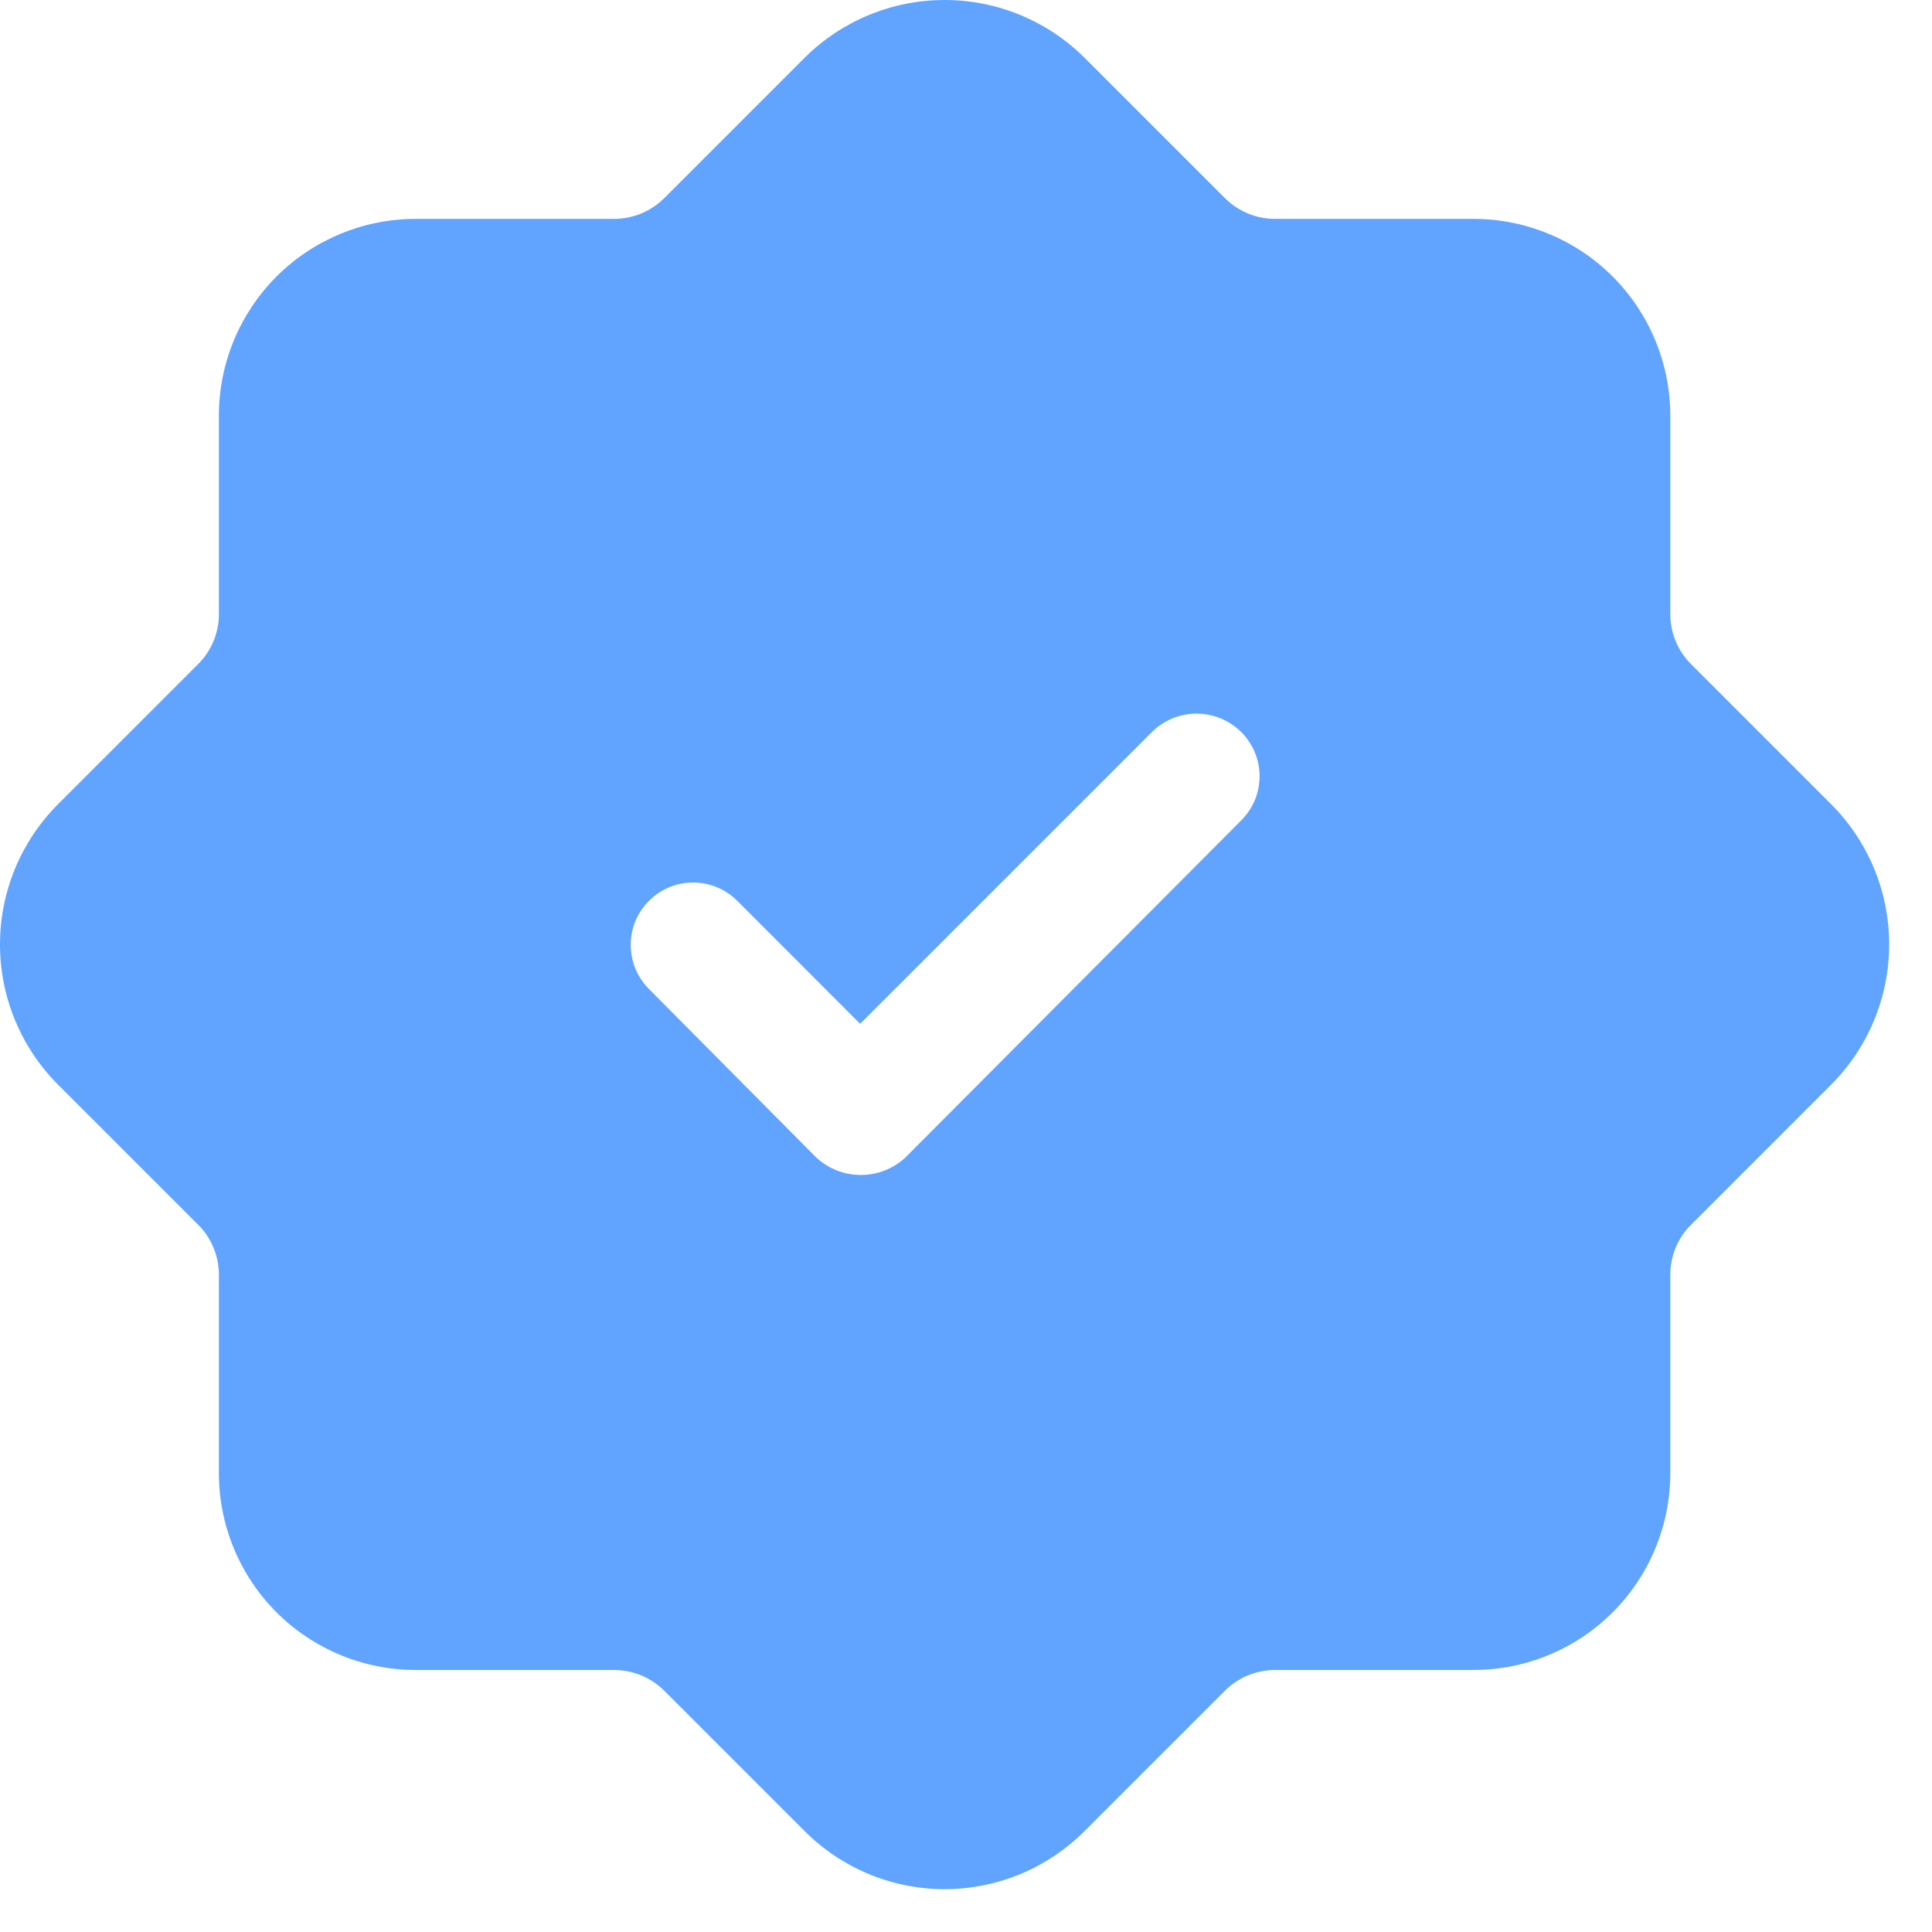 <svg xmlns="http://www.w3.org/2000/svg" width="24" height="24" viewBox="0 0 24 24" fill="none"><path d="M21.015 8.258C20.931 8.177 20.864 8.079 20.819 7.972C20.773 7.865 20.749 7.749 20.749 7.632V5.16C20.748 4.513 20.49 3.892 20.033 3.435C19.575 2.977 18.954 2.72 18.307 2.719H15.834C15.718 2.718 15.602 2.694 15.495 2.649C15.387 2.603 15.29 2.536 15.208 2.453L13.471 0.716C13.009 0.257 12.385 0 11.734 0C11.083 0 10.459 0.257 9.997 0.716L8.26 2.453C8.178 2.536 8.081 2.603 7.973 2.649C7.866 2.694 7.75 2.718 7.634 2.719H5.161C4.514 2.72 3.893 2.977 3.435 3.435C2.978 3.892 2.72 4.513 2.719 5.16V7.632C2.719 7.749 2.695 7.865 2.649 7.972C2.604 8.079 2.537 8.177 2.453 8.258L0.716 9.995C0.257 10.457 0 11.081 0 11.732C0 12.383 0.257 13.007 0.716 13.469L2.453 15.206C2.537 15.287 2.604 15.384 2.649 15.492C2.695 15.6 2.719 15.715 2.719 15.832V18.304C2.72 18.951 2.978 19.572 3.435 20.029C3.893 20.487 4.514 20.744 5.161 20.745H7.634C7.75 20.746 7.866 20.77 7.973 20.815C8.081 20.861 8.178 20.928 8.26 21.011L9.997 22.748C10.225 22.976 10.496 23.157 10.794 23.281C11.092 23.404 11.411 23.468 11.734 23.468C12.057 23.468 12.376 23.404 12.674 23.281C12.972 23.157 13.243 22.976 13.471 22.748L15.208 21.011C15.29 20.928 15.387 20.861 15.495 20.815C15.602 20.77 15.718 20.746 15.834 20.745H18.307C18.954 20.744 19.575 20.487 20.033 20.029C20.49 19.572 20.748 18.951 20.749 18.304V15.832C20.749 15.715 20.773 15.6 20.819 15.492C20.864 15.384 20.931 15.287 21.015 15.206L22.752 13.469C23.211 13.007 23.468 12.383 23.468 11.732C23.468 11.081 23.211 10.457 22.752 9.995L21.015 8.258ZM15.412 10.198L11.249 14.377C11.098 14.518 10.9 14.596 10.693 14.596C10.487 14.596 10.288 14.518 10.138 14.377L8.056 12.28C7.913 12.134 7.834 11.938 7.835 11.734C7.836 11.53 7.917 11.334 8.062 11.19C8.206 11.046 8.401 10.964 8.606 10.963C8.81 10.962 9.006 11.041 9.152 11.184L10.685 12.718L14.316 9.087C14.463 8.945 14.659 8.865 14.864 8.865C15.069 8.865 15.265 8.945 15.412 9.087C15.486 9.16 15.545 9.246 15.586 9.341C15.626 9.437 15.647 9.539 15.647 9.643C15.647 9.747 15.626 9.849 15.586 9.945C15.545 10.04 15.486 10.126 15.412 10.198Z" fill="#60A4FF"></path></svg>